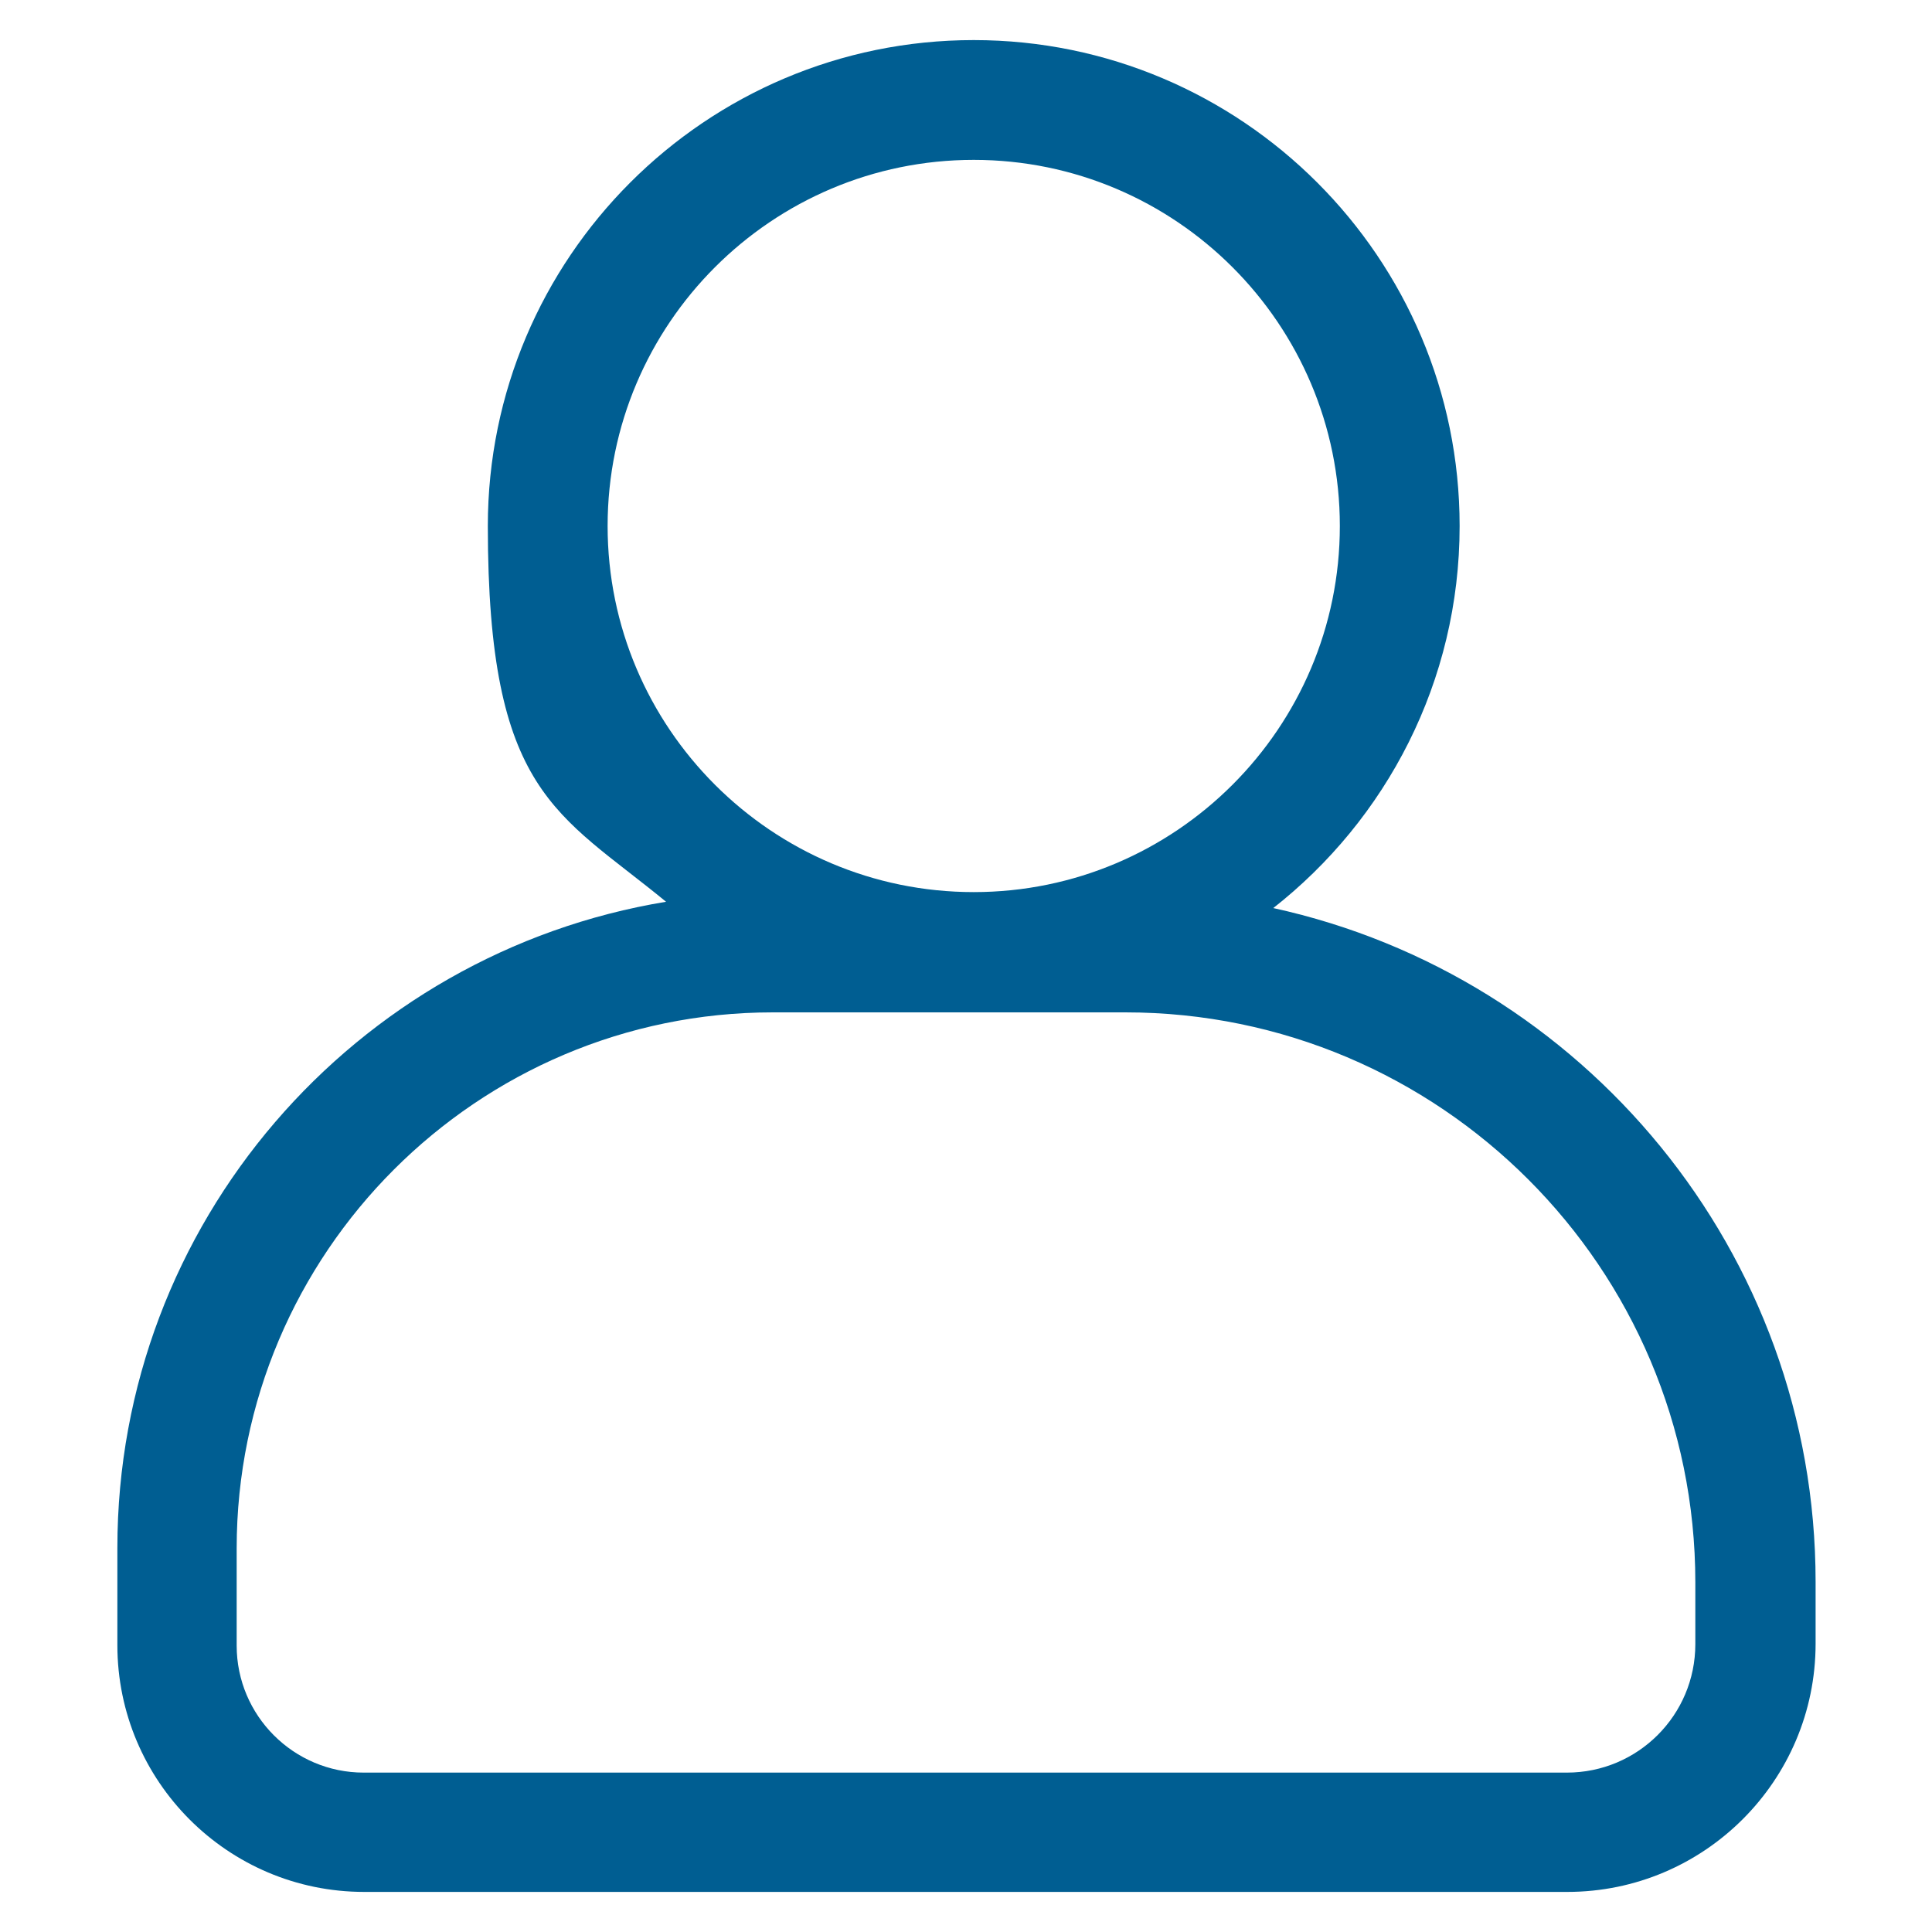 <?xml version="1.0" encoding="UTF-8"?>
<svg id="Capa_1" xmlns="http://www.w3.org/2000/svg" version="1.1" viewBox="0 0 400 400">
  <!-- Generator: Adobe Illustrator 30.0.0, SVG Export Plug-In . SVG Version: 2.1.1 Build 123)  -->
  <defs>
    <style>
      .st0 {
        fill: #005e92;
      }
    </style>
  </defs>
  <path class="st0" d="M263.5,188.1c23.5-18.4,38.7-47,38.7-79.2,0-55.5-45.1-100.6-100.6-100.6s-100.6,45.1-100.6,100.6,14.4,59.3,36.9,77.8c-64.4,10.6-113.6,66.5-113.6,133.8v20.1c0,28.2,22.9,51.1,51.1,51.1h249.1c28.3,0,51.4-23,51.4-51.4v-12.8c0-68.3-48.2-125.5-112.3-139.5ZM125.8,108.9c0-41.8,34-75.8,75.8-75.8s75.8,34,75.8,75.8-34,75.8-75.8,75.8-75.8-34-75.8-75.8ZM351,340.4c0,14.7-11.9,26.6-26.6,26.6H75.3c-14.5,0-26.3-11.8-26.3-26.3v-20.1c0-61.2,49.8-111,111-111h73c65.1,0,118,52.9,118,118v12.8Z"/>
</svg>